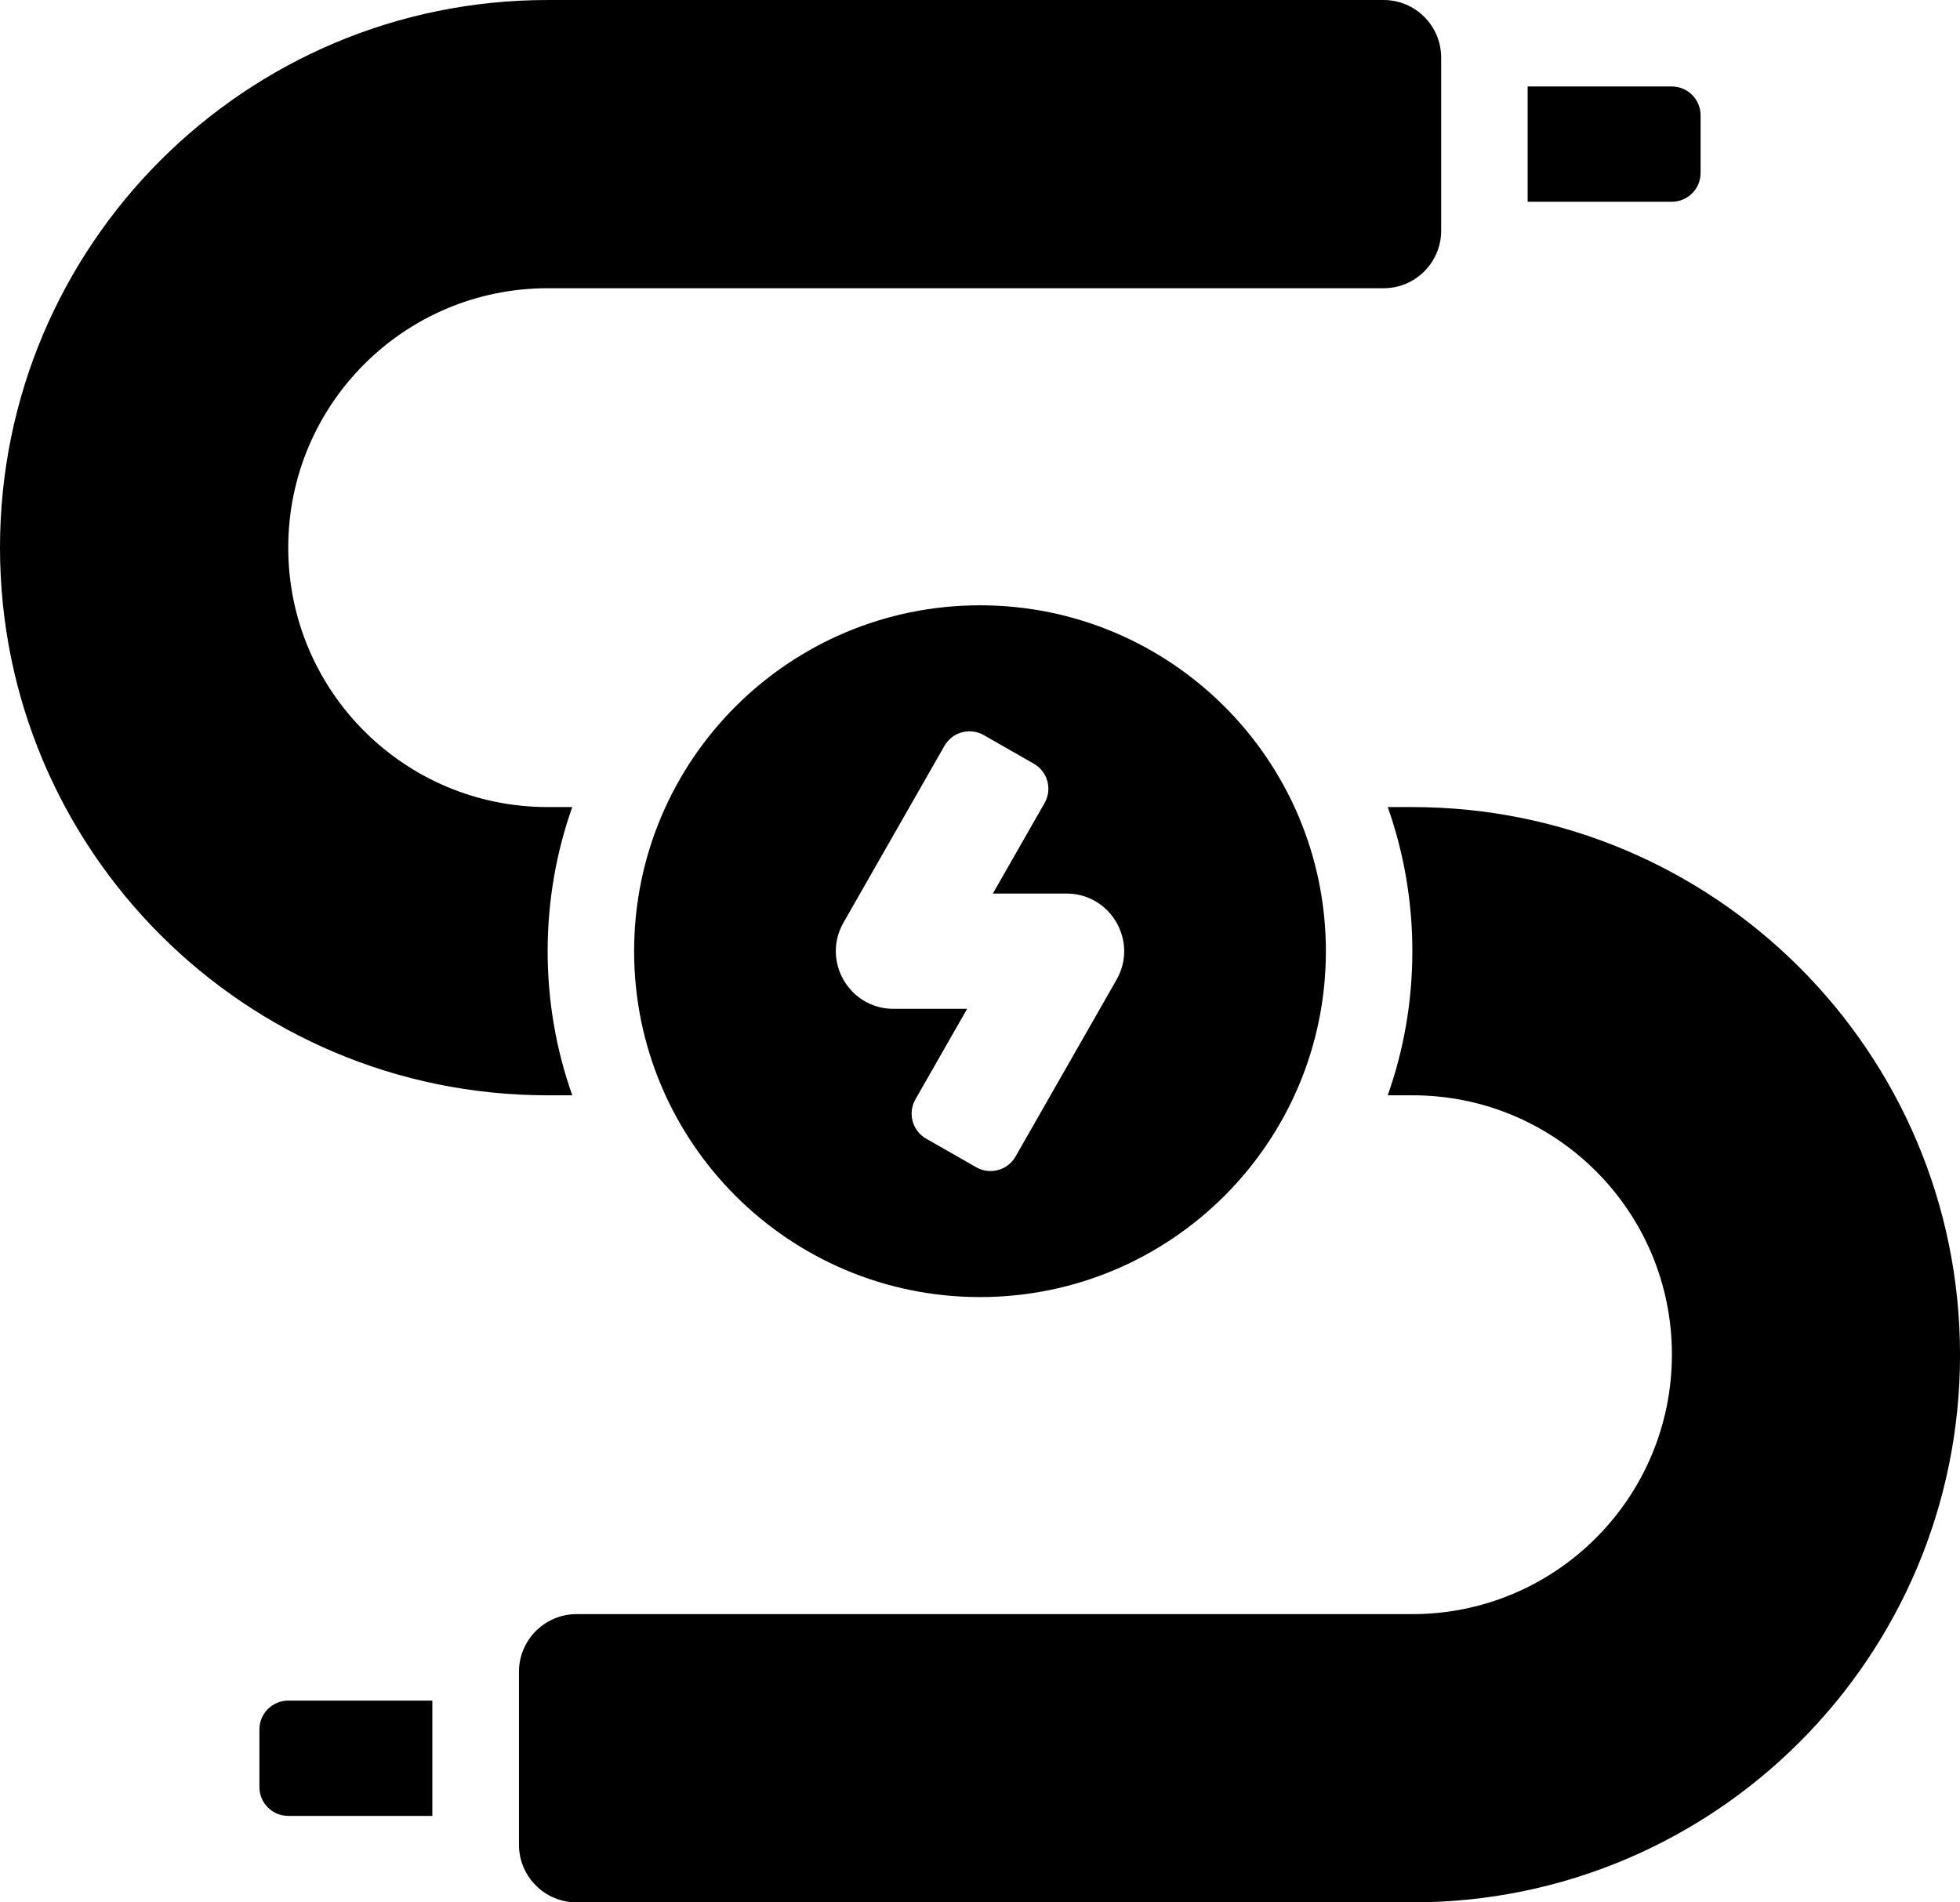 <?xml version="1.0" ?><svg height="66" viewBox="0 0 68 66" width="68" xmlns="http://www.w3.org/2000/svg"><path d="M210,702 C203.373,702 198,696.627 198,690 C198,683.373 203.373,678 210,678 C216.627,678 222,683.373 222,690 C222,696.627 216.627,702 210,702 Z M208.132,696.504 L209.868,697.496 C210.348,697.77 210.959,697.604 211.233,697.124 L214.736,690.992 C215.498,689.659 214.536,688 213,688 L210.446,688 L212.24,684.861 C212.514,684.381 212.348,683.77 211.868,683.496 L210.132,682.504 C209.652,682.23 209.041,682.396 208.767,682.876 L205.264,689.008 C204.502,690.341 205.464,692 207,692 L209.554,692 L207.76,695.139 C207.486,695.619 207.652,696.23 208.132,696.504 Z M195.854,695 L195,695 C184.507,695 176,686.493 176,676 C176,665.507 184.507,657 195,657 L224,657 C225.105,657 226,657.895 226,659 L226,665 C226,666.105 225.105,667 224,667 L195,667 C190.029,667 186,671.029 186,676 C186,680.971 190.029,685 195,685 L195.854,685 C195.301,686.564 195,688.247 195,690 C195,691.753 195.301,693.436 195.854,695 Z M224.146,685 L224.996,685 C235.49,685 243.998,693.505 244.001,703.999 C244.004,714.49 235.503,722.997 225.012,723 L196.005,723 C194.901,723 194.005,722.105 194.005,721 L194.005,715 C194.005,713.895 194.901,713 196.005,713 L224.996,713 C229.969,713 234.001,708.971 234.005,703.998 C234.009,699.033 229.987,695.004 225.021,695 L224.146,695 C224.699,693.436 225,691.753 225,690 C225,688.247 224.699,686.564 224.146,685 L224.146,685 Z M229,664 L229,660 L234,660 C234.552,660 235,660.448 235,661 L235,663 C235,663.552 234.552,664 234,664 L229,664 Z M186,720 C185.448,720 185,719.552 185,719 L185,717 C185,716.448 185.448,716 186,716 L191,716 L191,720 L186,720 Z" fill="#000000" fill-rule="evenodd" transform="translate(-176 -657)"/></svg>